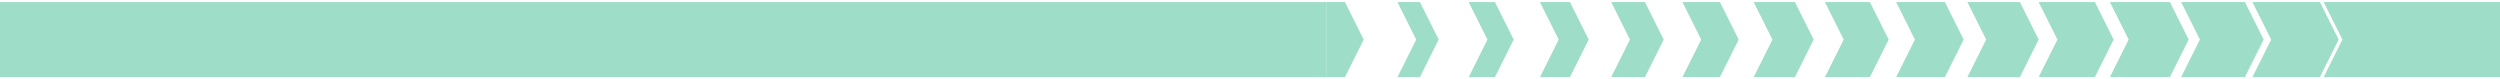 <svg xmlns="http://www.w3.org/2000/svg" width="600" height="19" viewBox="0 0 600 19" fill="none"><rect y="0.5" width="318.289" height="18" fill="#9EDDC7"></rect><path d="M318.289 0.5V18.5H322.789L327.289 9.5L322.789 0.5H318.289Z" fill="#9EDDC7"></path><path d="M335.389 0.5L339.889 9.5L335.389 18.5H340.789L345.289 9.5L340.789 0.5H335.389Z" fill="#9EDDC7"></path><path d="M352.489 0.5L356.989 9.5L352.489 18.5H358.789L363.289 9.5L358.789 0.5H352.489Z" fill="#9EDDC7"></path><path d="M369.589 0.5L374.089 9.5L369.589 18.5H376.789L381.289 9.5L376.789 0.5H369.589Z" fill="#9EDDC7"></path><path d="M386.689 0.5L391.189 9.5L386.689 18.5H394.789L399.289 9.5L394.789 0.5H386.689Z" fill="#9EDDC7"></path><path d="M403.789 0.5L408.289 9.5L403.789 18.5H412.789L417.289 9.5L412.789 0.5H403.789Z" fill="#9EDDC7"></path><path d="M420.889 0.5L425.389 9.5L420.889 18.5H430.789L435.289 9.5L430.789 0.5H420.889Z" fill="#9EDDC7"></path><path d="M437.989 0.5L442.489 9.5L437.989 18.5H448.778L453.278 9.5L448.778 0.5H437.989Z" fill="#9EDDC7"></path><path d="M455.078 0.5L459.578 9.5L455.078 18.5H466.778L471.278 9.5L466.778 0.5H455.078Z" fill="#9EDDC7"></path><path d="M484.778 0.5H472.178L476.678 9.5L472.178 18.5H484.778L489.278 9.5L484.778 0.5Z" fill="#9EDDC7"></path><path d="M502.778 0.5H489.278L493.778 9.5L489.278 18.5H502.778L507.278 9.5L502.778 0.5Z" fill="#9EDDC7"></path><path d="M520.778 0.5H506.378L510.878 9.5L506.378 18.5H520.778L525.278 9.5L520.778 0.5Z" fill="#9EDDC7"></path><path d="M538.779 0.5H523.479L527.979 9.5L523.479 18.5H538.779L543.279 9.5L538.779 0.5Z" fill="#9EDDC7"></path><path d="M556.778 0.5H540.578L545.078 9.5L540.578 18.5H556.778L561.278 9.5L556.778 0.5Z" fill="#9EDDC7"></path><path d="M600 0.5H557.679L562.179 9.5L557.679 18.5H600V9.5V0.5Z" fill="#9EDDC7"></path></svg>